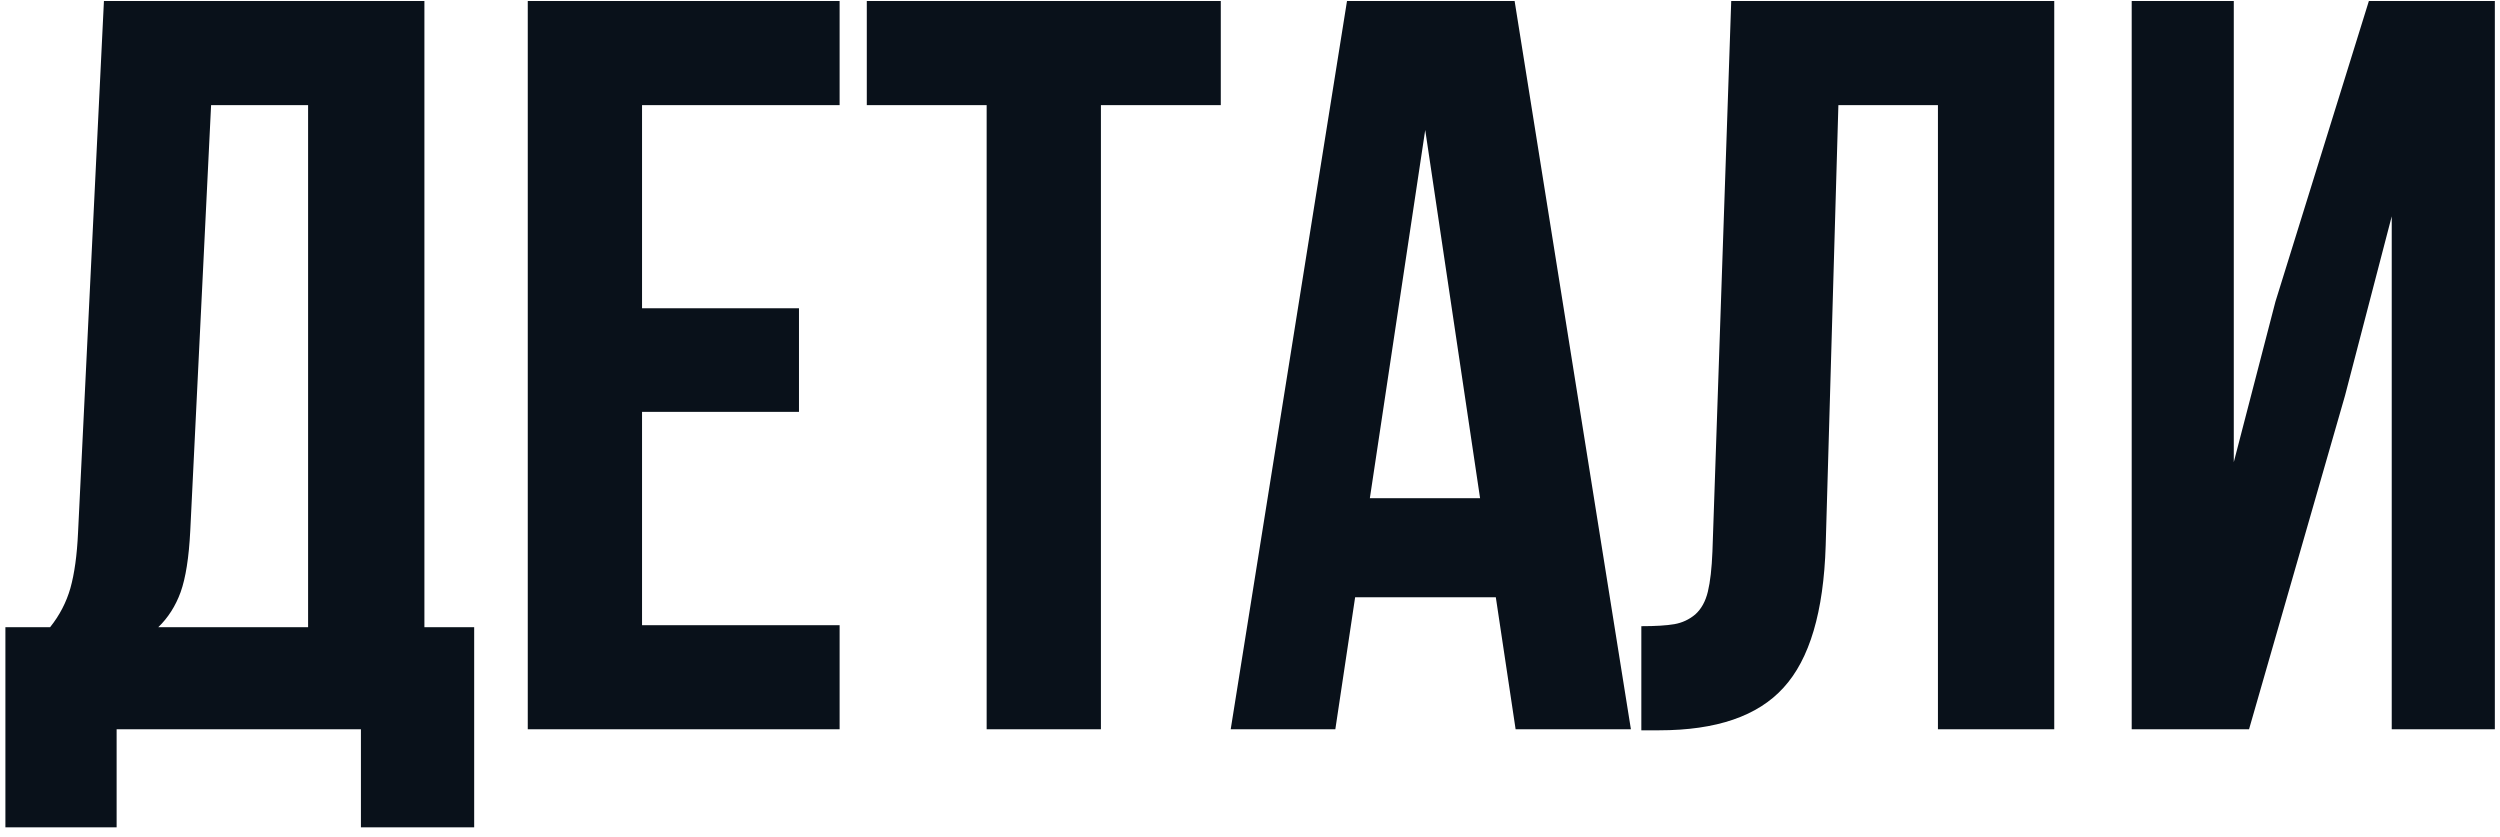 <?xml version="1.0" encoding="UTF-8"?> <svg xmlns="http://www.w3.org/2000/svg" width="206" height="69" viewBox="0 0 206 69" fill="none"><path d="M0.445 68.171V51.682H4.128C4.909 50.706 5.467 49.631 5.802 48.46C6.137 47.26 6.346 45.739 6.43 43.898L8.564 0.081H34.971V51.682H39.072V68.171H29.74V60.094H9.61V68.171H0.445ZM13.042 51.682H25.387V8.661H17.394L15.678 43.731C15.567 45.935 15.302 47.623 14.883 48.794C14.465 49.938 13.851 50.901 13.042 51.682ZM43.488 60.094V0.081H69.184V8.661H52.904V25.401H65.836V33.938H52.904V51.515H69.184V60.094H43.488ZM71.424 8.661V0.081H100.593V8.661H90.716V60.094H81.3V8.661H71.424ZM101.41 60.094L110.993 0.081H124.804L134.387 60.094H124.887L123.255 49.213H111.663L110.031 60.094H101.41ZM112.876 41.052H121.958L117.438 10.711L112.876 41.052ZM135.246 60.177V51.598C136.418 51.598 137.324 51.542 137.966 51.431C138.608 51.319 139.18 51.054 139.682 50.636C140.184 50.189 140.533 49.562 140.728 48.752C140.923 47.943 141.049 46.841 141.105 45.446L142.653 0.081H169.27V60.094H159.686V8.661H151.483L150.437 44.944C150.27 50.413 149.112 54.319 146.964 56.662C144.843 59.006 141.426 60.177 136.711 60.177H135.246ZM175.652 60.094V0.081H184.064V38.081L187.496 24.856L195.196 0.081H205.575V60.094H197.079V17.826L193.229 32.599L185.32 60.094H175.652Z" fill="#09111A"></path></svg> 